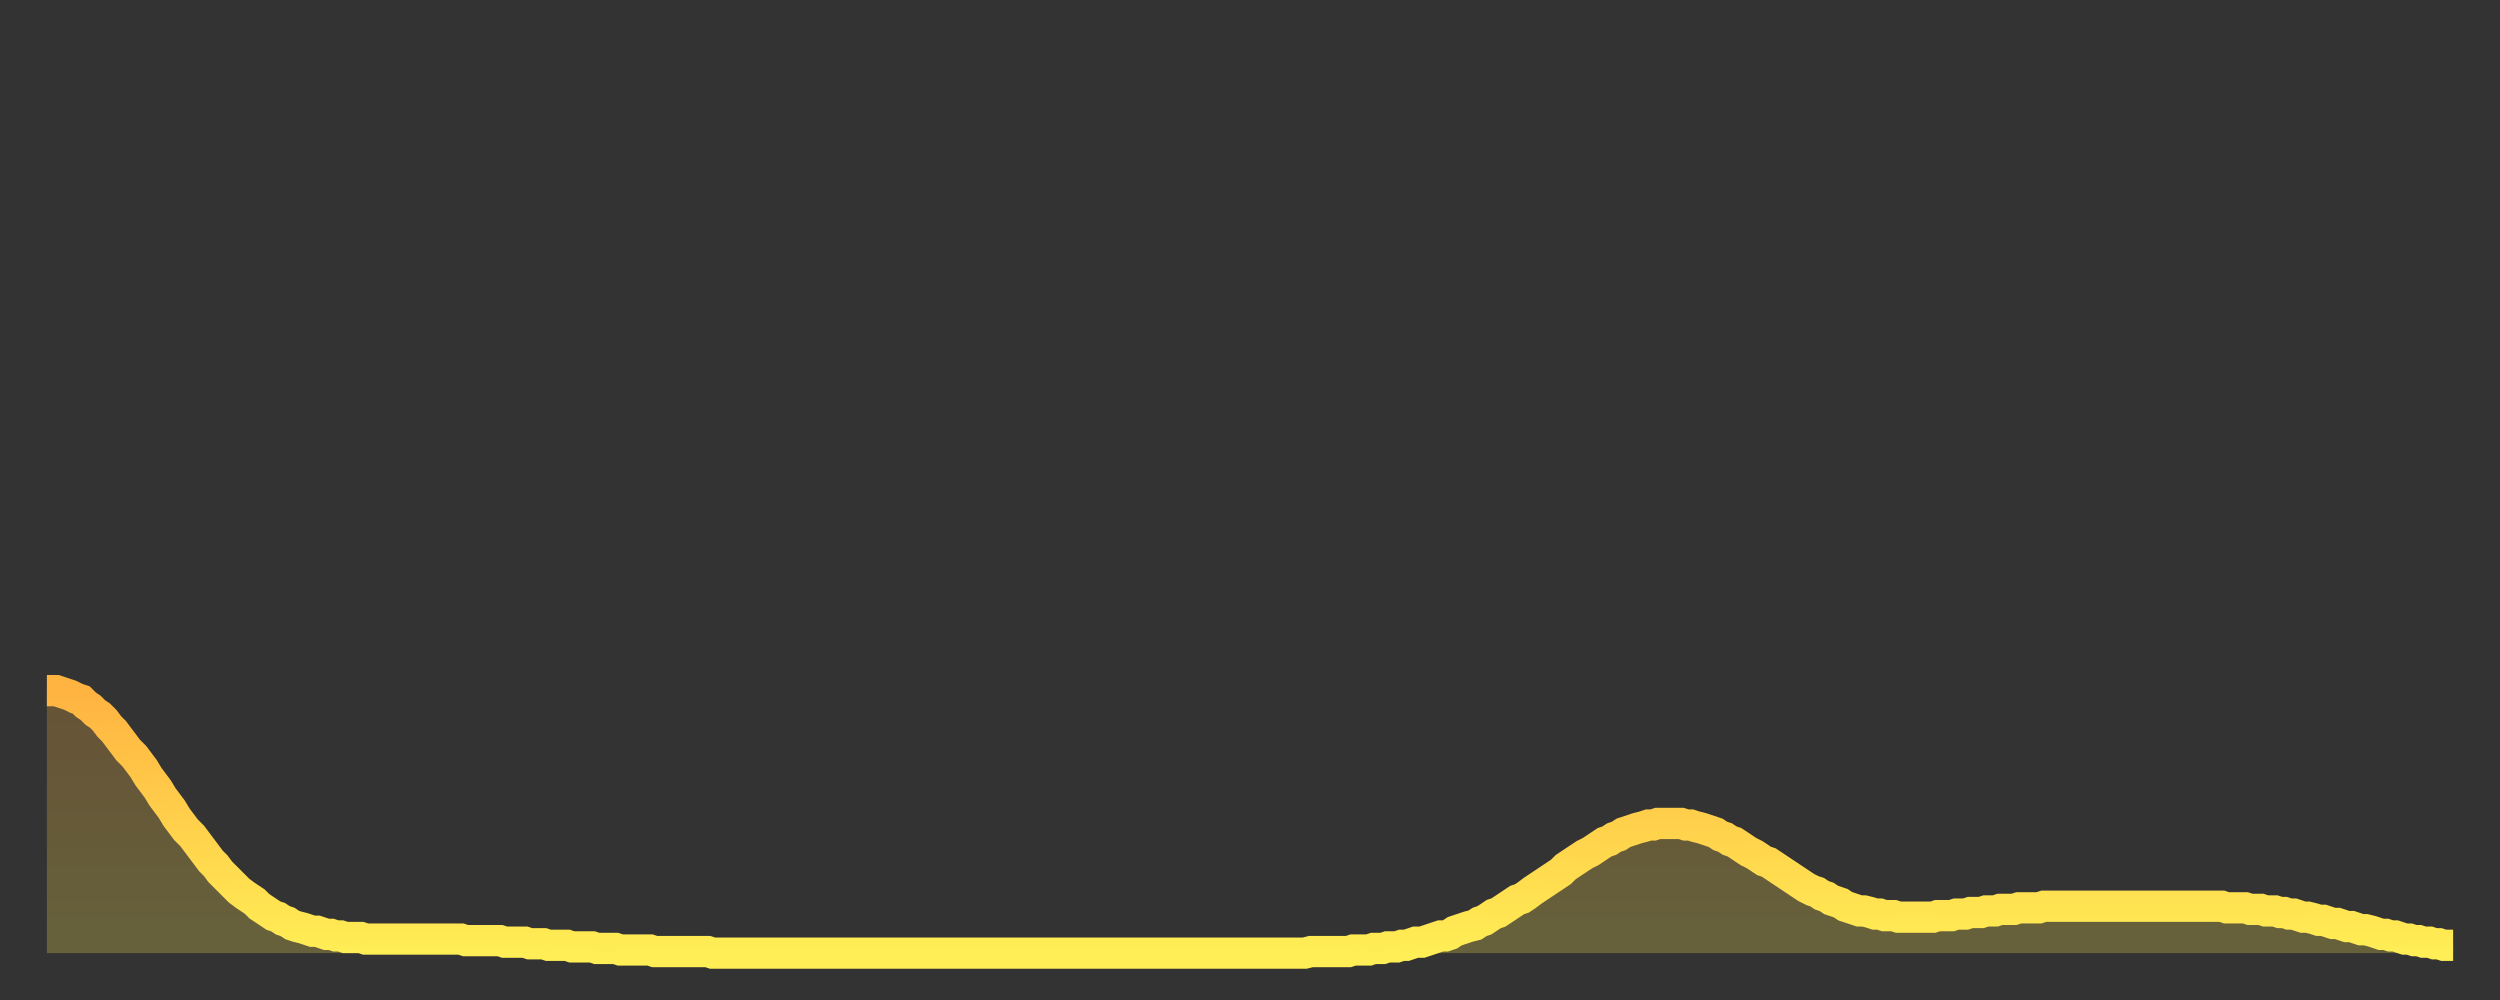<?xml version="1.0" encoding="utf-8" ?>
<svg baseProfile="full" height="64" version="1.1" width="160" xmlns="http://www.w3.org/2000/svg" xmlns:ev="http://www.w3.org/2001/xml-events" xmlns:xlink="http://www.w3.org/1999/xlink"><rect width="100%" height="100%" fill="#333333" stroke="none"/><defs><linearGradient id="id3117746" x1="0" x2="0" y1="0" y2="1"><stop offset="0%" stop-color="#ffb341" /><stop offset="50%" stop-color="#ffd04b" /><stop offset="100%" stop-color="#ffee55" /></linearGradient></defs><g transform="translate(3,3)"><g><path d="M 0.0 41.2 0.3 41.2 0.6 41.2 0.9 41.3 1.2 41.4 1.5 41.5 1.9 41.7 2.2 41.8 2.5 42.1 2.8 42.3 3.1 42.6 3.4 42.8 3.7 43.1 4.0 43.5 4.3 43.8 4.6 44.2 4.9 44.6 5.2 45.0 5.6 45.4 5.9 45.8 6.2 46.2 6.5 46.7 6.8 47.1 7.1 47.5 7.4 48.0 7.7 48.4 8.0 48.8 8.3 49.3 8.6 49.7 8.9 50.1 9.3 50.5 9.6 50.9 9.9 51.3 10.2 51.7 10.5 52.1 10.8 52.4 11.1 52.8 11.4 53.1 11.7 53.4 12.0 53.7 12.3 54.0 12.7 54.3 13.0 54.5 13.3 54.7 13.6 55.0 13.9 55.2 14.2 55.4 14.5 55.6 14.8 55.7 15.1 55.9 15.4 56.0 15.7 56.2 16.0 56.3 16.4 56.4 16.7 56.5 17.0 56.6 17.3 56.6 17.6 56.7 17.9 56.8 18.2 56.8 18.5 56.9 18.8 56.9 19.1 57.0 19.4 57.0 19.8 57.0 20.1 57.0 20.4 57.1 20.7 57.1 21.0 57.1 21.3 57.1 21.6 57.1 21.9 57.1 22.2 57.1 22.5 57.1 22.8 57.1 23.1 57.1 23.5 57.1 23.8 57.1 24.1 57.1 24.4 57.1 24.7 57.1 25.0 57.1 25.3 57.1 25.6 57.1 25.9 57.1 26.2 57.1 26.5 57.1 26.8 57.2 27.2 57.2 27.5 57.2 27.8 57.2 28.1 57.2 28.4 57.2 28.7 57.2 29.0 57.2 29.3 57.3 29.6 57.3 29.9 57.3 30.2 57.3 30.6 57.3 30.9 57.4 31.2 57.4 31.5 57.4 31.8 57.4 32.1 57.5 32.4 57.5 32.7 57.5 33.0 57.5 33.3 57.5 33.6 57.6 33.9 57.6 34.3 57.6 34.6 57.6 34.9 57.6 35.2 57.7 35.5 57.7 35.8 57.7 36.1 57.7 36.4 57.7 36.7 57.8 37.0 57.8 37.3 57.8 37.7 57.8 38.0 57.8 38.3 57.8 38.6 57.8 38.9 57.9 39.2 57.9 39.5 57.9 39.8 57.9 40.1 57.9 40.4 57.9 40.7 57.9 41.0 57.9 41.4 57.9 41.7 57.9 42.0 57.9 42.3 57.9 42.6 58.0 42.9 58.0 43.2 58.0 43.5 58.0 43.8 58.0 44.1 58.0 44.4 58.0 44.7 58.0 45.1 58.0 45.4 58.0 45.7 58.0 46.0 58.0 46.3 58.0 46.6 58.0 46.9 58.0 47.2 58.0 47.5 58.0 47.8 58.0 48.1 58.0 48.5 58.0 48.8 58.0 49.1 58.0 49.4 58.0 49.7 58.0 50.0 58.0 50.3 58.0 50.6 58.0 50.9 58.0 51.2 58.0 51.5 58.0 51.8 58.0 52.2 58.0 52.5 58.0 52.8 58.0 53.1 58.0 53.4 58.0 53.7 58.0 54.0 58.0 54.3 58.0 54.6 58.0 54.9 58.0 55.2 58.0 55.6 58.0 55.9 58.0 56.2 58.0 56.5 58.0 56.8 58.0 57.1 58.0 57.4 58.0 57.7 58.0 58.0 58.0 58.3 58.0 58.6 58.0 58.9 58.0 59.3 58.0 59.6 58.0 59.9 58.0 60.2 58.0 60.5 58.0 60.8 58.0 61.1 58.0 61.4 58.0 61.7 58.0 62.0 58.0 62.3 58.0 62.6 58.0 63.0 58.0 63.3 58.0 63.6 58.0 63.9 58.0 64.2 58.0 64.5 58.0 64.8 58.0 65.1 58.0 65.4 58.0 65.7 58.0 66.0 58.0 66.4 58.0 66.7 58.0 67.0 58.0 67.3 58.0 67.6 58.0 67.9 58.0 68.2 58.0 68.5 58.0 68.8 58.0 69.1 58.0 69.4 58.0 69.7 58.0 70.1 58.0 70.4 58.0 70.7 58.0 71.0 58.0 71.3 58.0 71.6 58.0 71.9 58.0 72.2 58.0 72.5 58.0 72.8 58.0 73.1 58.0 73.5 58.0 73.8 58.0 74.1 58.0 74.4 58.0 74.7 58.0 75.0 58.0 75.3 58.0 75.6 58.0 75.9 58.0 76.2 58.0 76.5 58.0 76.8 58.0 77.2 58.0 77.5 58.0 77.8 58.0 78.1 58.0 78.4 58.0 78.7 58.0 79.0 58.0 79.3 58.0 79.6 58.0 79.9 58.0 80.2 58.0 80.5 58.0 80.9 57.9 81.2 57.9 81.5 57.9 81.8 57.9 82.1 57.9 82.4 57.9 82.7 57.9 83.0 57.9 83.3 57.9 83.6 57.8 83.9 57.8 84.3 57.8 84.6 57.8 84.9 57.7 85.2 57.7 85.5 57.7 85.8 57.6 86.1 57.6 86.4 57.6 86.7 57.5 87.0 57.5 87.3 57.4 87.6 57.3 88.0 57.3 88.3 57.2 88.6 57.1 88.9 57.0 89.2 56.9 89.5 56.9 89.8 56.8 90.1 56.6 90.4 56.5 90.7 56.4 91.0 56.3 91.4 56.2 91.7 56.0 92.0 55.9 92.3 55.7 92.6 55.5 92.9 55.4 93.2 55.2 93.5 55.0 93.8 54.8 94.1 54.6 94.4 54.5 94.7 54.3 95.1 54.0 95.4 53.8 95.7 53.6 96.0 53.4 96.3 53.2 96.6 53.0 96.9 52.8 97.2 52.5 97.5 52.3 97.8 52.1 98.1 51.9 98.4 51.7 98.8 51.5 99.1 51.3 99.4 51.1 99.7 50.9 100.0 50.8 100.3 50.6 100.6 50.5 100.9 50.3 101.2 50.2 101.5 50.1 101.8 50.0 102.2 49.9 102.5 49.8 102.8 49.8 103.1 49.7 103.4 49.7 103.7 49.7 104.0 49.7 104.3 49.7 104.6 49.7 104.9 49.8 105.2 49.8 105.5 49.9 105.9 50.0 106.2 50.1 106.5 50.2 106.8 50.3 107.1 50.5 107.4 50.6 107.7 50.8 108.0 50.9 108.3 51.1 108.6 51.3 108.9 51.5 109.3 51.7 109.6 51.9 109.9 52.1 110.2 52.2 110.5 52.4 110.8 52.6 111.1 52.8 111.4 53.0 111.7 53.2 112.0 53.4 112.3 53.6 112.6 53.8 113.0 54.0 113.3 54.1 113.6 54.3 113.9 54.4 114.2 54.6 114.5 54.7 114.8 54.8 115.1 55.0 115.4 55.1 115.7 55.2 116.0 55.3 116.3 55.3 116.7 55.4 117.0 55.5 117.3 55.5 117.6 55.6 117.9 55.6 118.2 55.6 118.5 55.7 118.8 55.7 119.1 55.7 119.4 55.7 119.7 55.7 120.1 55.7 120.4 55.7 120.7 55.7 121.0 55.6 121.3 55.6 121.6 55.6 121.9 55.6 122.2 55.5 122.5 55.5 122.8 55.5 123.1 55.4 123.4 55.4 123.8 55.4 124.1 55.3 124.4 55.3 124.7 55.3 125.0 55.2 125.3 55.2 125.6 55.2 125.9 55.2 126.2 55.1 126.5 55.1 126.8 55.1 127.2 55.1 127.5 55.1 127.8 55.0 128.1 55.0 128.4 55.0 128.7 55.0 129.0 55.0 129.3 55.0 129.6 55.0 129.9 55.0 130.2 55.0 130.5 55.0 130.9 55.0 131.2 55.0 131.5 55.0 131.8 55.0 132.1 55.0 132.4 55.0 132.7 55.0 133.0 55.0 133.3 55.0 133.6 55.0 133.9 55.0 134.2 55.0 134.6 55.0 134.9 55.0 135.2 55.0 135.5 55.0 135.8 55.0 136.1 55.0 136.4 55.0 136.7 55.0 137.0 55.0 137.3 55.0 137.6 55.0 138.0 55.0 138.3 55.0 138.6 55.0 138.9 55.0 139.2 55.0 139.5 55.1 139.8 55.1 140.1 55.1 140.4 55.1 140.7 55.1 141.0 55.2 141.3 55.2 141.7 55.2 142.0 55.3 142.3 55.3 142.6 55.3 142.9 55.4 143.2 55.4 143.5 55.5 143.8 55.5 144.1 55.6 144.4 55.7 144.7 55.7 145.1 55.8 145.4 55.9 145.7 55.9 146.0 56.0 146.3 56.1 146.6 56.1 146.9 56.2 147.2 56.3 147.5 56.3 147.8 56.4 148.1 56.5 148.4 56.5 148.8 56.6 149.1 56.7 149.4 56.8 149.7 56.8 150.0 56.9 150.3 56.9 150.6 57.0 150.9 57.1 151.2 57.1 151.5 57.2 151.8 57.2 152.1 57.3 152.5 57.3 152.8 57.4 153.1 57.4 153.4 57.5 153.7 57.5 154.0 57.5" fill="none" id="graph-curve" opacity="1" stroke="url(#id3117746)" stroke-width="2" /><path d="M 0 58 L 0.0 41.2 0.3 41.2 0.6 41.2 0.9 41.3 1.2 41.4 1.5 41.5 1.9 41.7 2.2 41.8 2.5 42.1 2.8 42.3 3.1 42.6 3.4 42.8 3.7 43.1 4.0 43.5 4.3 43.8 4.6 44.2 4.9 44.6 5.2 45.0 5.6 45.4 5.9 45.8 6.2 46.2 6.5 46.7 6.8 47.1 7.1 47.5 7.4 48.0 7.7 48.4 8.0 48.8 8.3 49.3 8.6 49.7 8.9 50.1 9.3 50.5 9.6 50.9 9.9 51.3 10.2 51.7 10.5 52.1 10.8 52.4 11.1 52.8 11.4 53.1 11.7 53.4 12.0 53.7 12.3 54.0 12.7 54.3 13.0 54.5 13.3 54.7 13.6 55.0 13.9 55.2 14.2 55.4 14.5 55.6 14.8 55.7 15.1 55.9 15.4 56.0 15.7 56.2 16.0 56.3 16.4 56.4 16.7 56.5 17.0 56.6 17.3 56.6 17.6 56.7 17.9 56.8 18.2 56.8 18.5 56.9 18.8 56.9 19.1 57.0 19.4 57.0 19.8 57.0 20.1 57.0 20.4 57.1 20.7 57.1 21.0 57.1 21.3 57.1 21.6 57.1 21.9 57.1 22.2 57.1 22.5 57.1 22.8 57.1 23.1 57.1 23.5 57.1 23.8 57.1 24.1 57.1 24.4 57.1 24.7 57.1 25.0 57.1 25.3 57.1 25.6 57.1 25.9 57.1 26.2 57.1 26.5 57.1 26.8 57.2 27.2 57.2 27.5 57.2 27.8 57.2 28.1 57.2 28.4 57.2 28.7 57.2 29.0 57.2 29.3 57.3 29.6 57.3 29.9 57.3 30.2 57.3 30.6 57.3 30.9 57.4 31.2 57.4 31.5 57.4 31.8 57.4 32.1 57.5 32.4 57.5 32.7 57.5 33.0 57.5 33.3 57.5 33.6 57.6 33.9 57.6 34.3 57.6 34.6 57.6 34.9 57.6 35.2 57.7 35.5 57.7 35.8 57.7 36.1 57.7 36.4 57.7 36.7 57.8 37.0 57.8 37.3 57.8 37.7 57.8 38.0 57.8 38.3 57.8 38.6 57.8 38.9 57.9 39.2 57.9 39.5 57.9 39.8 57.9 40.1 57.9 40.4 57.9 40.7 57.9 41.0 57.9 41.4 57.9 41.7 57.9 42.0 57.9 42.3 57.9 42.6 58.0 42.9 58.0 43.2 58.0 43.5 58.0 43.8 58.0 44.1 58.0 44.4 58.0 44.7 58.0 45.1 58.0 45.4 58.0 45.7 58.0 46.0 58.0 46.3 58.0 46.6 58.0 46.9 58.0 47.2 58.0 47.5 58.0 47.8 58.0 48.1 58.0 48.5 58.0 48.8 58.0 49.1 58.0 49.4 58.0 49.7 58.0 50.0 58.0 50.3 58.0 50.6 58.0 50.9 58.0 51.2 58.0 51.5 58.0 51.8 58.0 52.2 58.0 52.5 58.0 52.8 58.0 53.1 58.0 53.4 58.0 53.7 58.0 54.0 58.0 54.3 58.0 54.6 58.0 54.9 58.0 55.2 58.0 55.6 58.0 55.9 58.0 56.2 58.0 56.5 58.0 56.8 58.0 57.1 58.0 57.4 58.0 57.7 58.0 58.0 58.0 58.3 58.0 58.6 58.0 58.9 58.0 59.3 58.0 59.6 58.0 59.9 58.0 60.2 58.0 60.5 58.0 60.8 58.0 61.1 58.0 61.4 58.0 61.7 58.0 62.0 58.0 62.3 58.0 62.6 58.0 63.0 58.0 63.3 58.0 63.6 58.0 63.9 58.0 64.2 58.0 64.5 58.0 64.8 58.0 65.1 58.0 65.4 58.0 65.7 58.0 66.0 58.0 66.4 58.0 66.7 58.0 67.0 58.0 67.3 58.0 67.6 58.0 67.9 58.0 68.2 58.0 68.5 58.0 68.8 58.0 69.1 58.0 69.4 58.0 69.7 58.0 70.1 58.0 70.4 58.0 70.7 58.0 71.0 58.0 71.3 58.0 71.6 58.0 71.9 58.0 72.2 58.0 72.5 58.0 72.8 58.0 73.1 58.0 73.5 58.0 73.8 58.0 74.1 58.0 74.4 58.0 74.7 58.0 75.0 58.0 75.3 58.0 75.6 58.0 75.9 58.0 76.2 58.0 76.5 58.0 76.8 58.0 77.2 58.0 77.5 58.0 77.8 58.0 78.1 58.0 78.4 58.0 78.7 58.0 79.0 58.0 79.3 58.0 79.6 58.0 79.9 58.0 80.2 58.0 80.5 58.0 80.9 57.9 81.2 57.9 81.5 57.9 81.8 57.9 82.1 57.9 82.4 57.9 82.7 57.9 83.0 57.9 83.3 57.9 83.6 57.8 83.9 57.8 84.3 57.8 84.6 57.8 84.9 57.7 85.2 57.7 85.5 57.7 85.8 57.6 86.1 57.6 86.4 57.6 86.7 57.5 87.0 57.5 87.3 57.4 87.6 57.3 88.0 57.3 88.3 57.2 88.6 57.1 88.9 57.0 89.2 56.9 89.5 56.9 89.8 56.8 90.1 56.6 90.4 56.5 90.7 56.4 91.0 56.3 91.4 56.2 91.7 56.0 92.0 55.9 92.3 55.7 92.6 55.5 92.9 55.4 93.2 55.2 93.5 55.0 93.8 54.8 94.1 54.6 94.4 54.5 94.7 54.3 95.1 54.0 95.4 53.8 95.7 53.6 96.0 53.4 96.3 53.2 96.6 53.0 96.9 52.8 97.2 52.5 97.5 52.3 97.8 52.1 98.1 51.9 98.4 51.7 98.8 51.5 99.1 51.3 99.4 51.1 99.7 50.9 100.0 50.8 100.3 50.6 100.6 50.5 100.9 50.3 101.2 50.2 101.5 50.1 101.8 50.0 102.2 49.9 102.5 49.8 102.8 49.8 103.1 49.7 103.4 49.7 103.7 49.7 104.0 49.7 104.3 49.7 104.6 49.7 104.9 49.8 105.2 49.8 105.5 49.9 105.9 50.0 106.2 50.1 106.5 50.2 106.8 50.3 107.1 50.5 107.4 50.6 107.7 50.8 108.0 50.9 108.3 51.1 108.6 51.3 108.9 51.5 109.3 51.7 109.6 51.9 109.9 52.1 110.2 52.2 110.5 52.4 110.8 52.6 111.1 52.8 111.4 53.0 111.7 53.2 112.0 53.4 112.3 53.6 112.6 53.8 113.0 54.0 113.3 54.1 113.6 54.3 113.9 54.4 114.2 54.6 114.5 54.7 114.8 54.8 115.1 55.0 115.4 55.1 115.7 55.2 116.0 55.3 116.3 55.3 116.7 55.4 117.0 55.5 117.3 55.5 117.6 55.6 117.9 55.6 118.2 55.6 118.5 55.7 118.8 55.7 119.1 55.7 119.4 55.7 119.7 55.7 120.1 55.7 120.4 55.7 120.7 55.7 121.0 55.6 121.3 55.6 121.6 55.6 121.9 55.6 122.2 55.5 122.5 55.5 122.8 55.5 123.1 55.4 123.4 55.4 123.8 55.4 124.1 55.3 124.4 55.3 124.7 55.3 125.0 55.2 125.3 55.2 125.6 55.2 125.9 55.2 126.2 55.1 126.5 55.1 126.8 55.1 127.2 55.1 127.5 55.1 127.8 55.0 128.1 55.0 128.4 55.0 128.7 55.0 129.0 55.0 129.3 55.0 129.6 55.0 129.9 55.0 130.2 55.0 130.5 55.0 130.9 55.0 131.2 55.0 131.5 55.0 131.8 55.0 132.1 55.0 132.4 55.0 132.7 55.0 133.0 55.0 133.3 55.0 133.6 55.0 133.9 55.0 134.2 55.0 134.6 55.0 134.9 55.0 135.2 55.0 135.5 55.0 135.8 55.0 136.1 55.0 136.4 55.0 136.7 55.0 137.0 55.0 137.3 55.0 137.6 55.0 138.0 55.0 138.3 55.0 138.6 55.0 138.9 55.0 139.2 55.0 139.5 55.1 139.8 55.1 140.1 55.1 140.4 55.1 140.7 55.1 141.0 55.2 141.3 55.2 141.7 55.2 142.0 55.3 142.3 55.3 142.6 55.3 142.9 55.4 143.2 55.4 143.5 55.5 143.8 55.5 144.1 55.6 144.4 55.7 144.7 55.7 145.1 55.8 145.4 55.9 145.7 55.9 146.0 56.0 146.3 56.1 146.6 56.1 146.9 56.2 147.2 56.3 147.5 56.3 147.8 56.4 148.1 56.5 148.4 56.5 148.8 56.6 149.1 56.7 149.4 56.8 149.7 56.8 150.0 56.9 150.3 56.9 150.6 57.0 150.9 57.1 151.2 57.1 151.5 57.2 151.8 57.2 152.1 57.3 152.5 57.3 152.8 57.4 153.1 57.4 153.4 57.5 153.7 57.5 154.0 57.5 154 58" fill="url(#id3117746)" fill-opacity=".25" id="graph-shadow" /></g></g></svg>